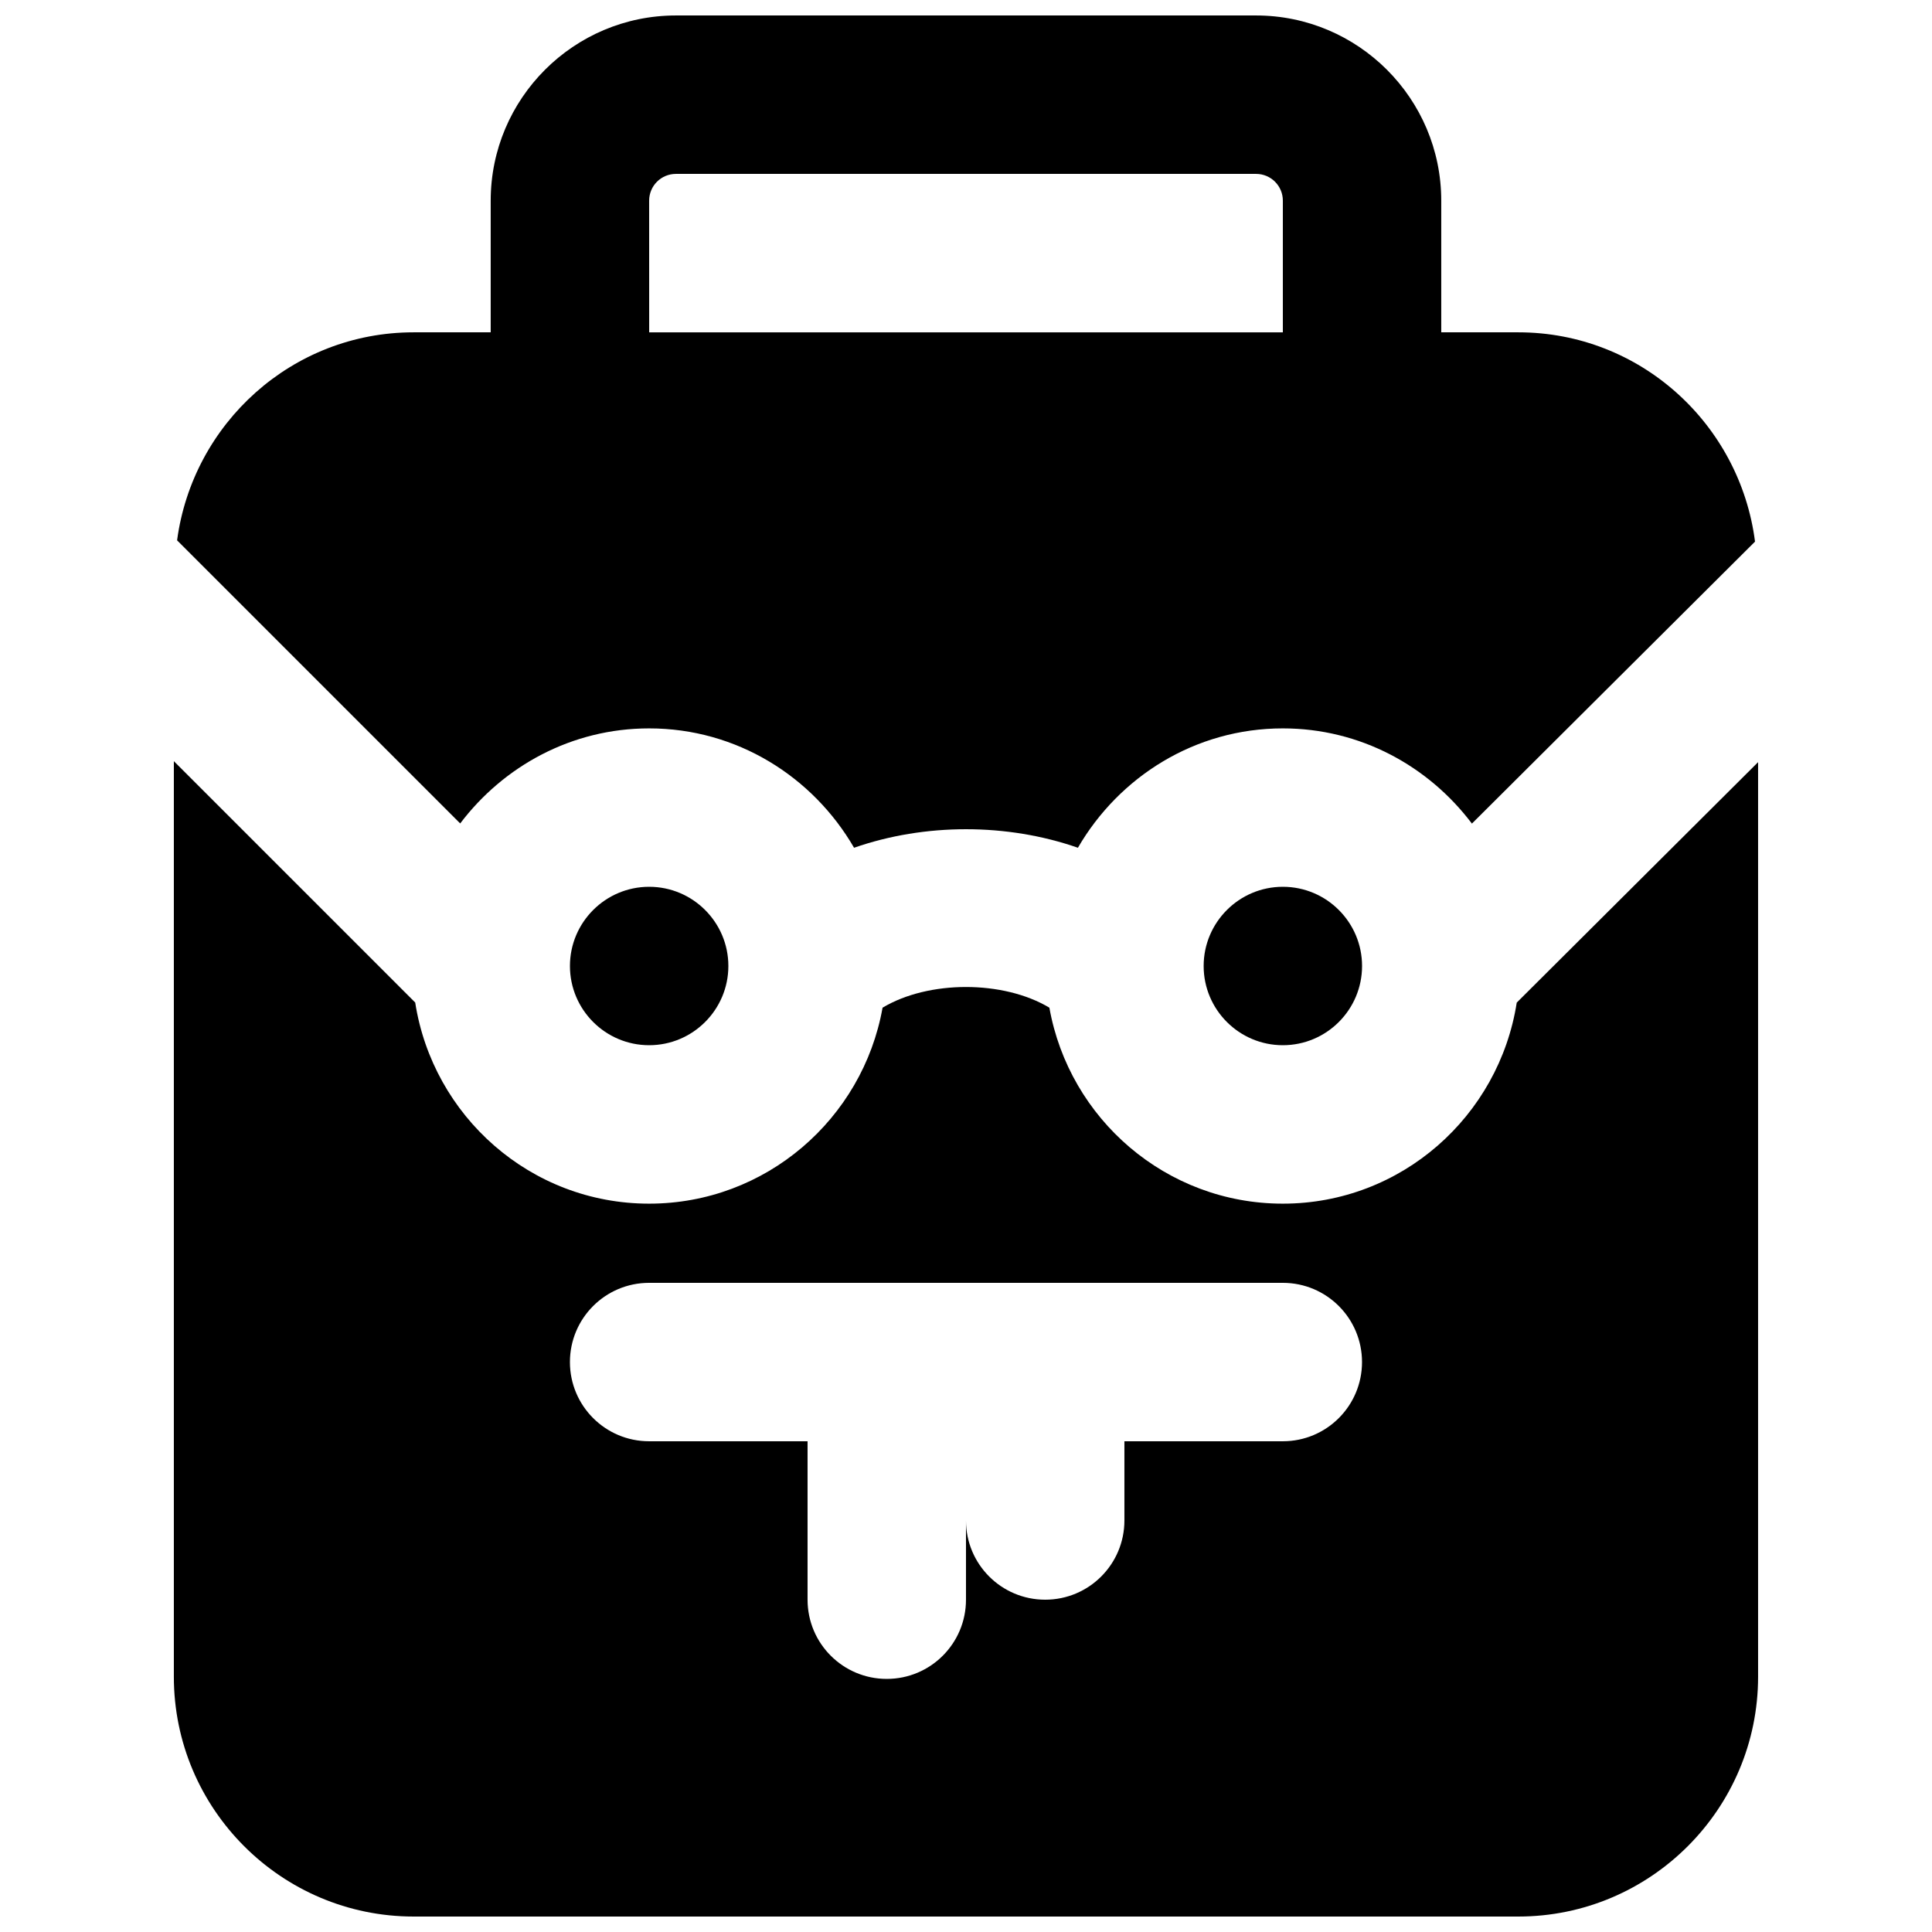 <?xml version="1.0" encoding="UTF-8"?>
<!-- Uploaded to: SVG Repo, www.svgrepo.com, Generator: SVG Repo Mixer Tools -->
<svg width="800px" height="800px" version="1.1" viewBox="144 144 512 512" xmlns="http://www.w3.org/2000/svg">
 <defs>
  <clipPath id="b">
   <path d="m190 148.09h420v220.91h-420z"/>
  </clipPath>
  <clipPath id="a">
   <path d="m190 345h420v306.9h-420z"/>
  </clipPath>
 </defs>
 <path d="m295.04 400c0 11.566 9.402 20.992 20.992 20.992 11.586 0 20.992-9.426 20.992-20.992s-9.406-20.992-20.992-20.992c-11.59 0-20.992 9.426-20.992 20.992" fill-rule="evenodd"/>
 <g clip-path="url(#b)">
  <path d="m316.03 197.18c0-3.922 3.168-7.094 7.094-7.094h153.75c3.926 0 7.094 3.172 7.094 7.094v34.891h-167.93zm0 139.85c23.258 0 43.41 12.824 54.305 31.633 18.789-6.547 40.535-6.547 59.324 0 10.914-18.809 31.047-31.633 54.305-31.633 20.531 0 38.605 9.992 50.109 25.23l75.027-74.73c-4.012-31.195-30.461-55.461-62.727-55.461h-20.426v-34.891c0-27.078-22.02-49.078-49.078-49.078h-153.75c-27.059 0-49.078 22-49.078 49.078v34.891h-20.426c-32.16 0-58.527 24.098-62.684 55.125l75.027 75.027c11.504-15.199 29.555-25.191 50.066-25.191z" fill-rule="evenodd"/>
 </g>
 <path d="m462.98 400c0 11.566 9.402 20.992 20.988 20.992 11.59 0 20.992-9.426 20.992-20.992s-9.402-20.992-20.992-20.992c-11.586 0-20.988 9.426-20.988 20.992" fill-rule="evenodd"/>
 <g clip-path="url(#a)">
  <path d="m483.96 525.95h-41.98v20.992c0 11.59-9.387 20.992-20.992 20.992-11.609 0-20.992-9.402-20.992-20.992v20.992c0 11.59-9.387 20.992-20.992 20.992-11.609 0-20.992-9.402-20.992-20.992v-41.984h-41.984c-11.609 0-20.992-9.402-20.992-20.992 0-11.586 9.383-20.992 20.992-20.992h167.93c11.609 0 20.992 9.406 20.992 20.992 0 11.59-9.383 20.992-20.992 20.992zm61.992-116.25c-4.703 30.105-30.586 53.281-61.992 53.281-30.941 0-56.613-22.484-61.863-51.938-12.215-7.305-31.992-7.305-44.207 0-5.25 29.453-30.922 51.938-61.863 51.938-31.426 0-57.309-23.199-61.992-53.301l-63.961-63.961v242.64c0 35.035 28.508 63.543 63.543 63.543h292.75c35.035 0 63.543-28.508 63.543-63.543v-242.38z" fill-rule="evenodd"/>
 </g>
</svg>